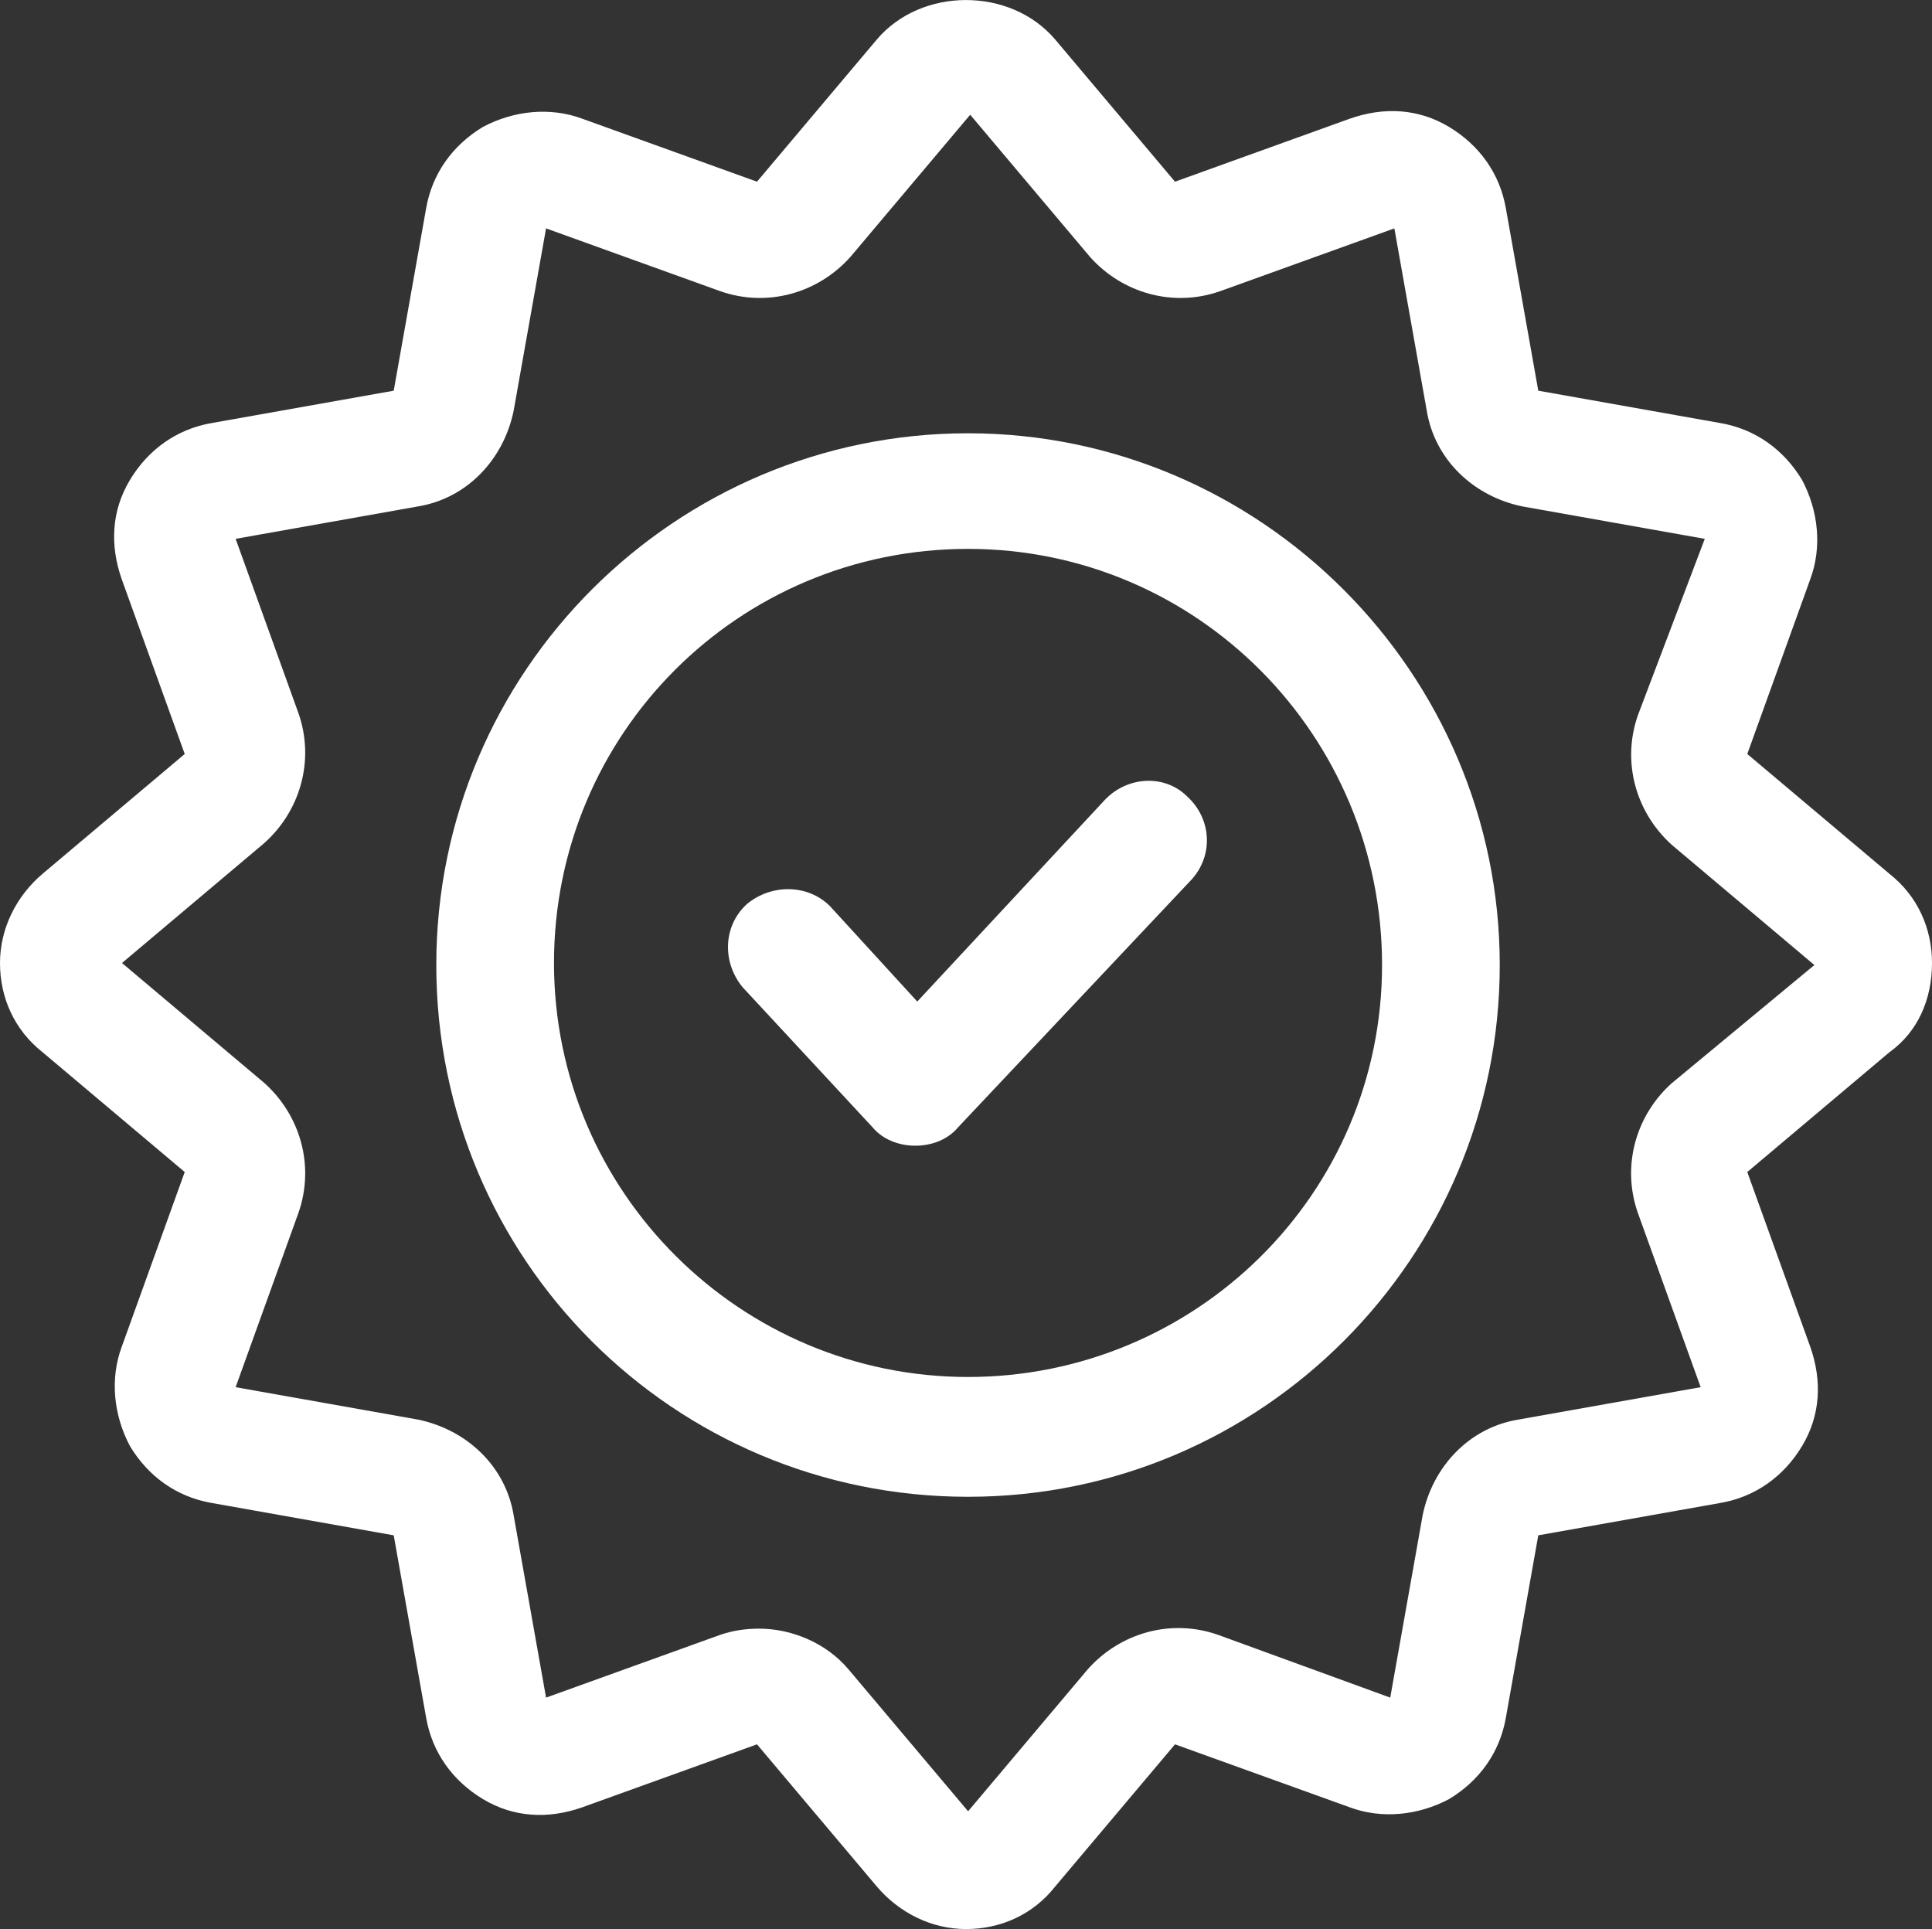 <svg xmlns="http://www.w3.org/2000/svg" id="Layer_2" data-name="Layer 2" viewBox="0 0 248.2 247.81"><rect x="0" y="0" width="248.2" height="247.81" fill="#333333" stroke="none"/><defs><style> .cls-1 { fill: #fff; stroke-width: 0px; } </style></defs><g id="Layer_1-2" data-name="Layer 1"><g><path class="cls-1" d="m248.2,123.71c0-4.43-1.83-8.6-5.48-11.47l-18.25-15.38,8.08-22.42c1.56-4.17,1.04-8.86-1.04-12.78-2.35-3.91-6-6.52-10.43-7.3l-23.46-4.17-4.17-23.46c-.78-4.43-3.39-8.08-7.3-10.43-3.91-2.35-8.34-2.61-12.78-1.04l-22.42,8.08-15.38-18.25c-5.74-6.78-17.21-6.78-22.94,0l-15.38,18.25-22.42-8.08c-4.17-1.56-8.86-1.04-12.78,1.04-3.91,2.35-6.52,6-7.3,10.43l-4.17,23.46-23.46,4.17c-4.43.78-8.08,3.39-10.43,7.3-2.35,3.91-2.61,8.34-1.04,12.78l8.08,22.42-18.25,15.38c-3.39,2.87-5.48,7.04-5.48,11.47s1.83,8.6,5.48,11.47l18.25,15.38-8.08,22.42c-1.56,4.17-1.04,8.86,1.04,12.78,2.35,3.91,6,6.52,10.43,7.3l23.46,4.17,4.17,23.46c.78,4.43,3.39,8.08,7.3,10.43,3.91,2.35,8.34,2.61,12.78,1.04l22.42-8.08,15.38,18.25c2.87,3.39,7.04,5.48,11.47,5.48s8.6-1.83,11.47-5.48l15.38-18.25,22.42,8.08c4.17,1.56,8.86,1.04,12.78-1.04,3.91-2.35,6.52-6,7.3-10.43l4.17-23.46,23.46-4.17c4.43-.78,8.08-3.39,10.43-7.3,2.35-3.91,2.61-8.34,1.04-12.78l-8.08-22.42,18.25-15.38c3.65-2.61,5.48-6.78,5.48-11.47Zm-33.37,15.38c-4.69,4.17-6.52,10.69-4.43,16.69l8.08,22.42-23.46,4.17c-6.26,1.04-10.95,6-12.25,12.25l-4.17,23.46-22.16-8.08c-6-2.09-12.51-.26-16.69,4.43l-15.38,18.25-15.38-18.25c-2.87-3.39-7.3-5.21-11.47-5.21-1.83,0-3.39.26-4.95.78l-22.42,8.08-4.17-23.46c-1.04-6.26-6-10.95-12.25-12.25l-23.46-4.17,8.08-22.42c2.09-6,.26-12.51-4.43-16.69l-18.25-15.38,18.25-15.38c4.69-4.17,6.52-10.69,4.43-16.69l-8.08-22.42,23.46-4.17c6.26-1.04,10.95-6,12.25-12.25l4.17-23.46,22.42,8.08c6,2.09,12.51.26,16.69-4.43l15.38-18.25,15.38,18.25c4.17,4.69,10.69,6.52,16.69,4.43l22.42-8.08,4.17,23.46c1.04,6.26,6,10.95,12.25,12.25l23.46,4.17-8.6,22.68c-2.09,6-.26,12.51,4.43,16.69l18.25,15.38-18.25,15.12Z"></path><path class="cls-1" d="m124.36,55.66c-37.54,0-68.31,30.5-68.31,68.31s30.5,68.31,68.31,68.31,68.31-30.76,68.31-68.31-30.76-68.31-68.31-68.31Zm0,121.23c-29.2,0-53.19-23.73-53.19-53.19s23.73-53.19,53.19-53.19,53.19,23.99,53.19,53.45-23.99,52.93-53.19,52.93Z"></path><path class="cls-1" d="m142.09,102.59l-24.25,26.07-11.21-12.25c-2.87-2.87-7.56-2.87-10.69-.26-3.13,2.87-3.13,7.56-.52,10.69l16.69,17.99c1.3,1.56,3.39,2.35,5.48,2.35h0c2.09,0,4.17-.78,5.48-2.35l29.98-31.81c2.87-3.13,2.61-7.82-.52-10.69-2.87-2.87-7.56-2.61-10.43.26Z"></path></g></g></svg>
